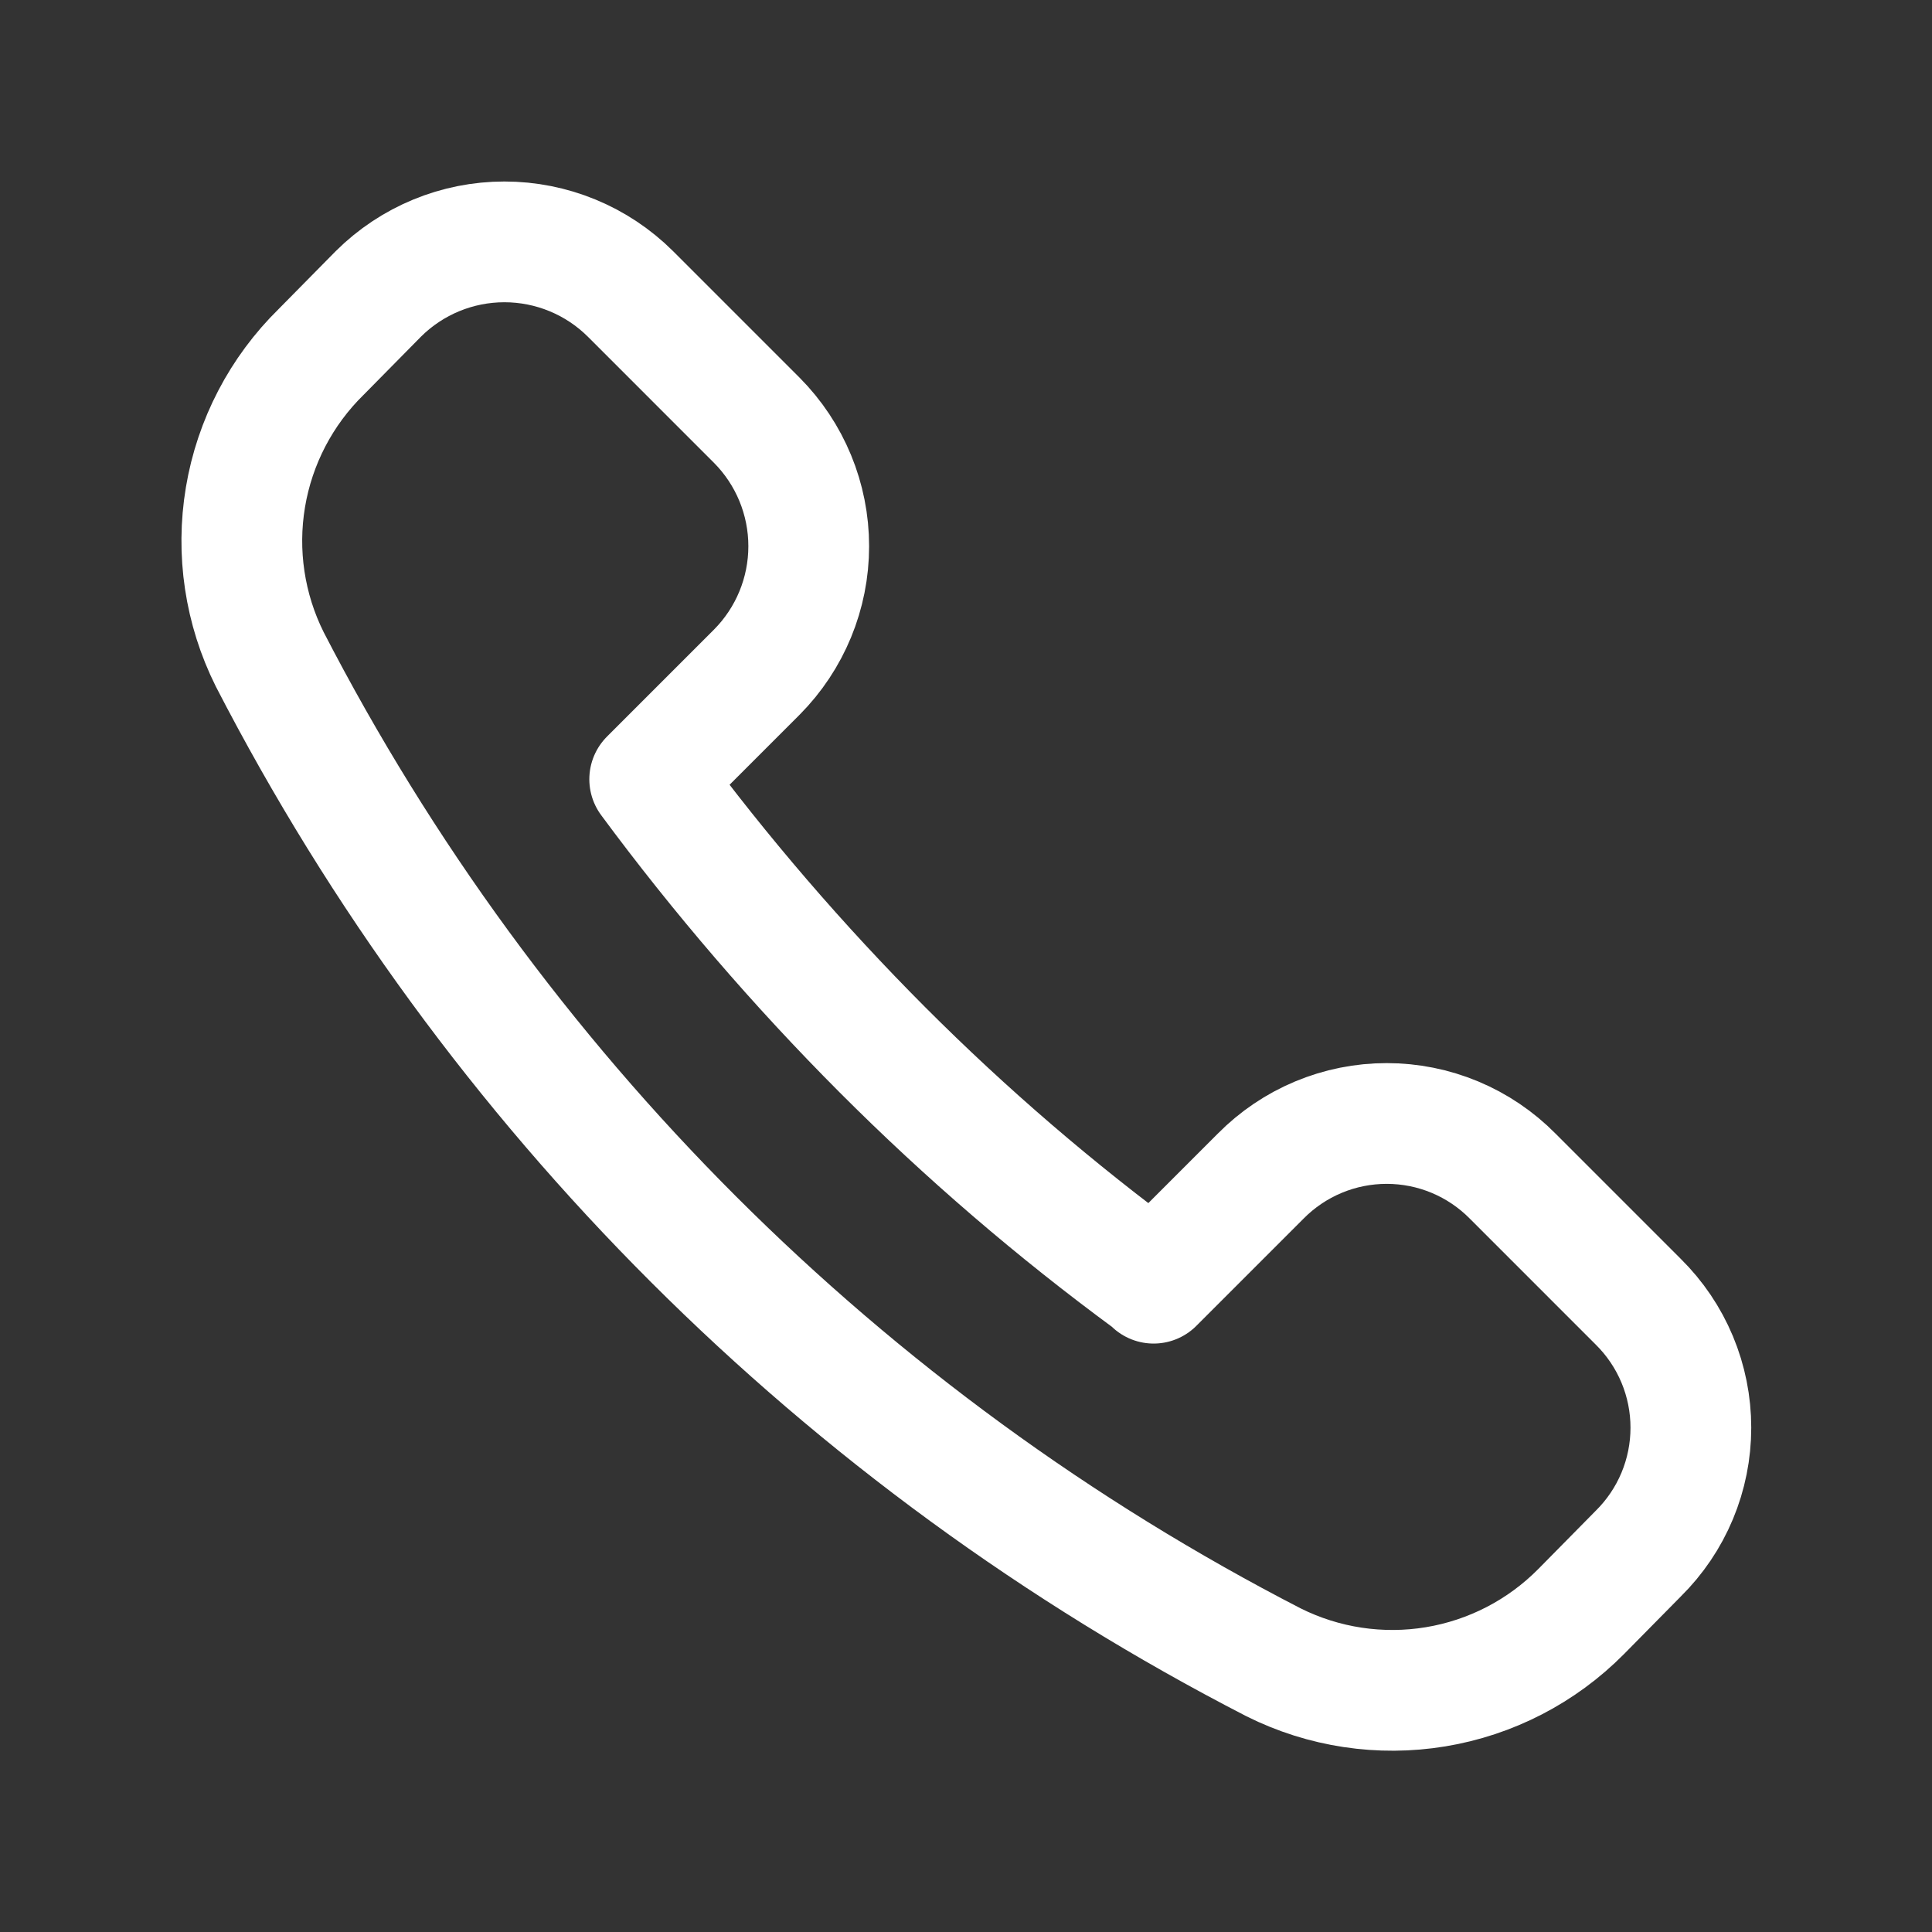 <svg width="800" height="800" viewBox="0 0 800 800" fill="none" xmlns="http://www.w3.org/2000/svg">
<rect x="0" y="0" width="800" height="800" fill="#333333" stroke="none"/>
<path d="M477.693 531.34L522.027 487.003C528.85 480.1 536.973 474.613 545.927 470.873C554.883 467.133 564.49 465.21 574.193 465.21C583.9 465.21 593.507 467.133 602.463 470.873C611.417 474.613 619.54 480.1 626.36 487.003L678.36 539.007C685.263 545.827 690.747 553.943 694.487 562.9C698.227 571.853 700.153 581.467 700.153 591.17C700.153 600.877 698.227 610.487 694.487 619.443C690.747 628.397 685.263 636.513 678.36 643.333L654.693 667.333C638.387 683.8 617.297 694.7 594.43 698.47C571.563 702.24 548.09 698.697 527.36 688.337C348.97 596.507 203.669 451.32 111.694 273.006C101.325 252.254 97.805 228.747 101.638 205.868C105.471 182.988 116.461 161.91 133.028 145.671L156.694 121.672C170.558 107.891 189.312 100.155 208.86 100.155C228.408 100.155 247.163 107.891 261.027 121.672L313.361 174.007C327.141 187.872 334.877 206.624 334.877 226.172C334.877 245.72 327.141 264.472 313.361 278.337L269.027 322.673C298.34 362.323 330.539 399.753 365.36 434.667C399.98 469.347 437.2 501.333 476.693 530.34L477.693 531.34Z" stroke="white" stroke-width="50" stroke-linecap="round" stroke-linejoin="round"/>
</svg>
